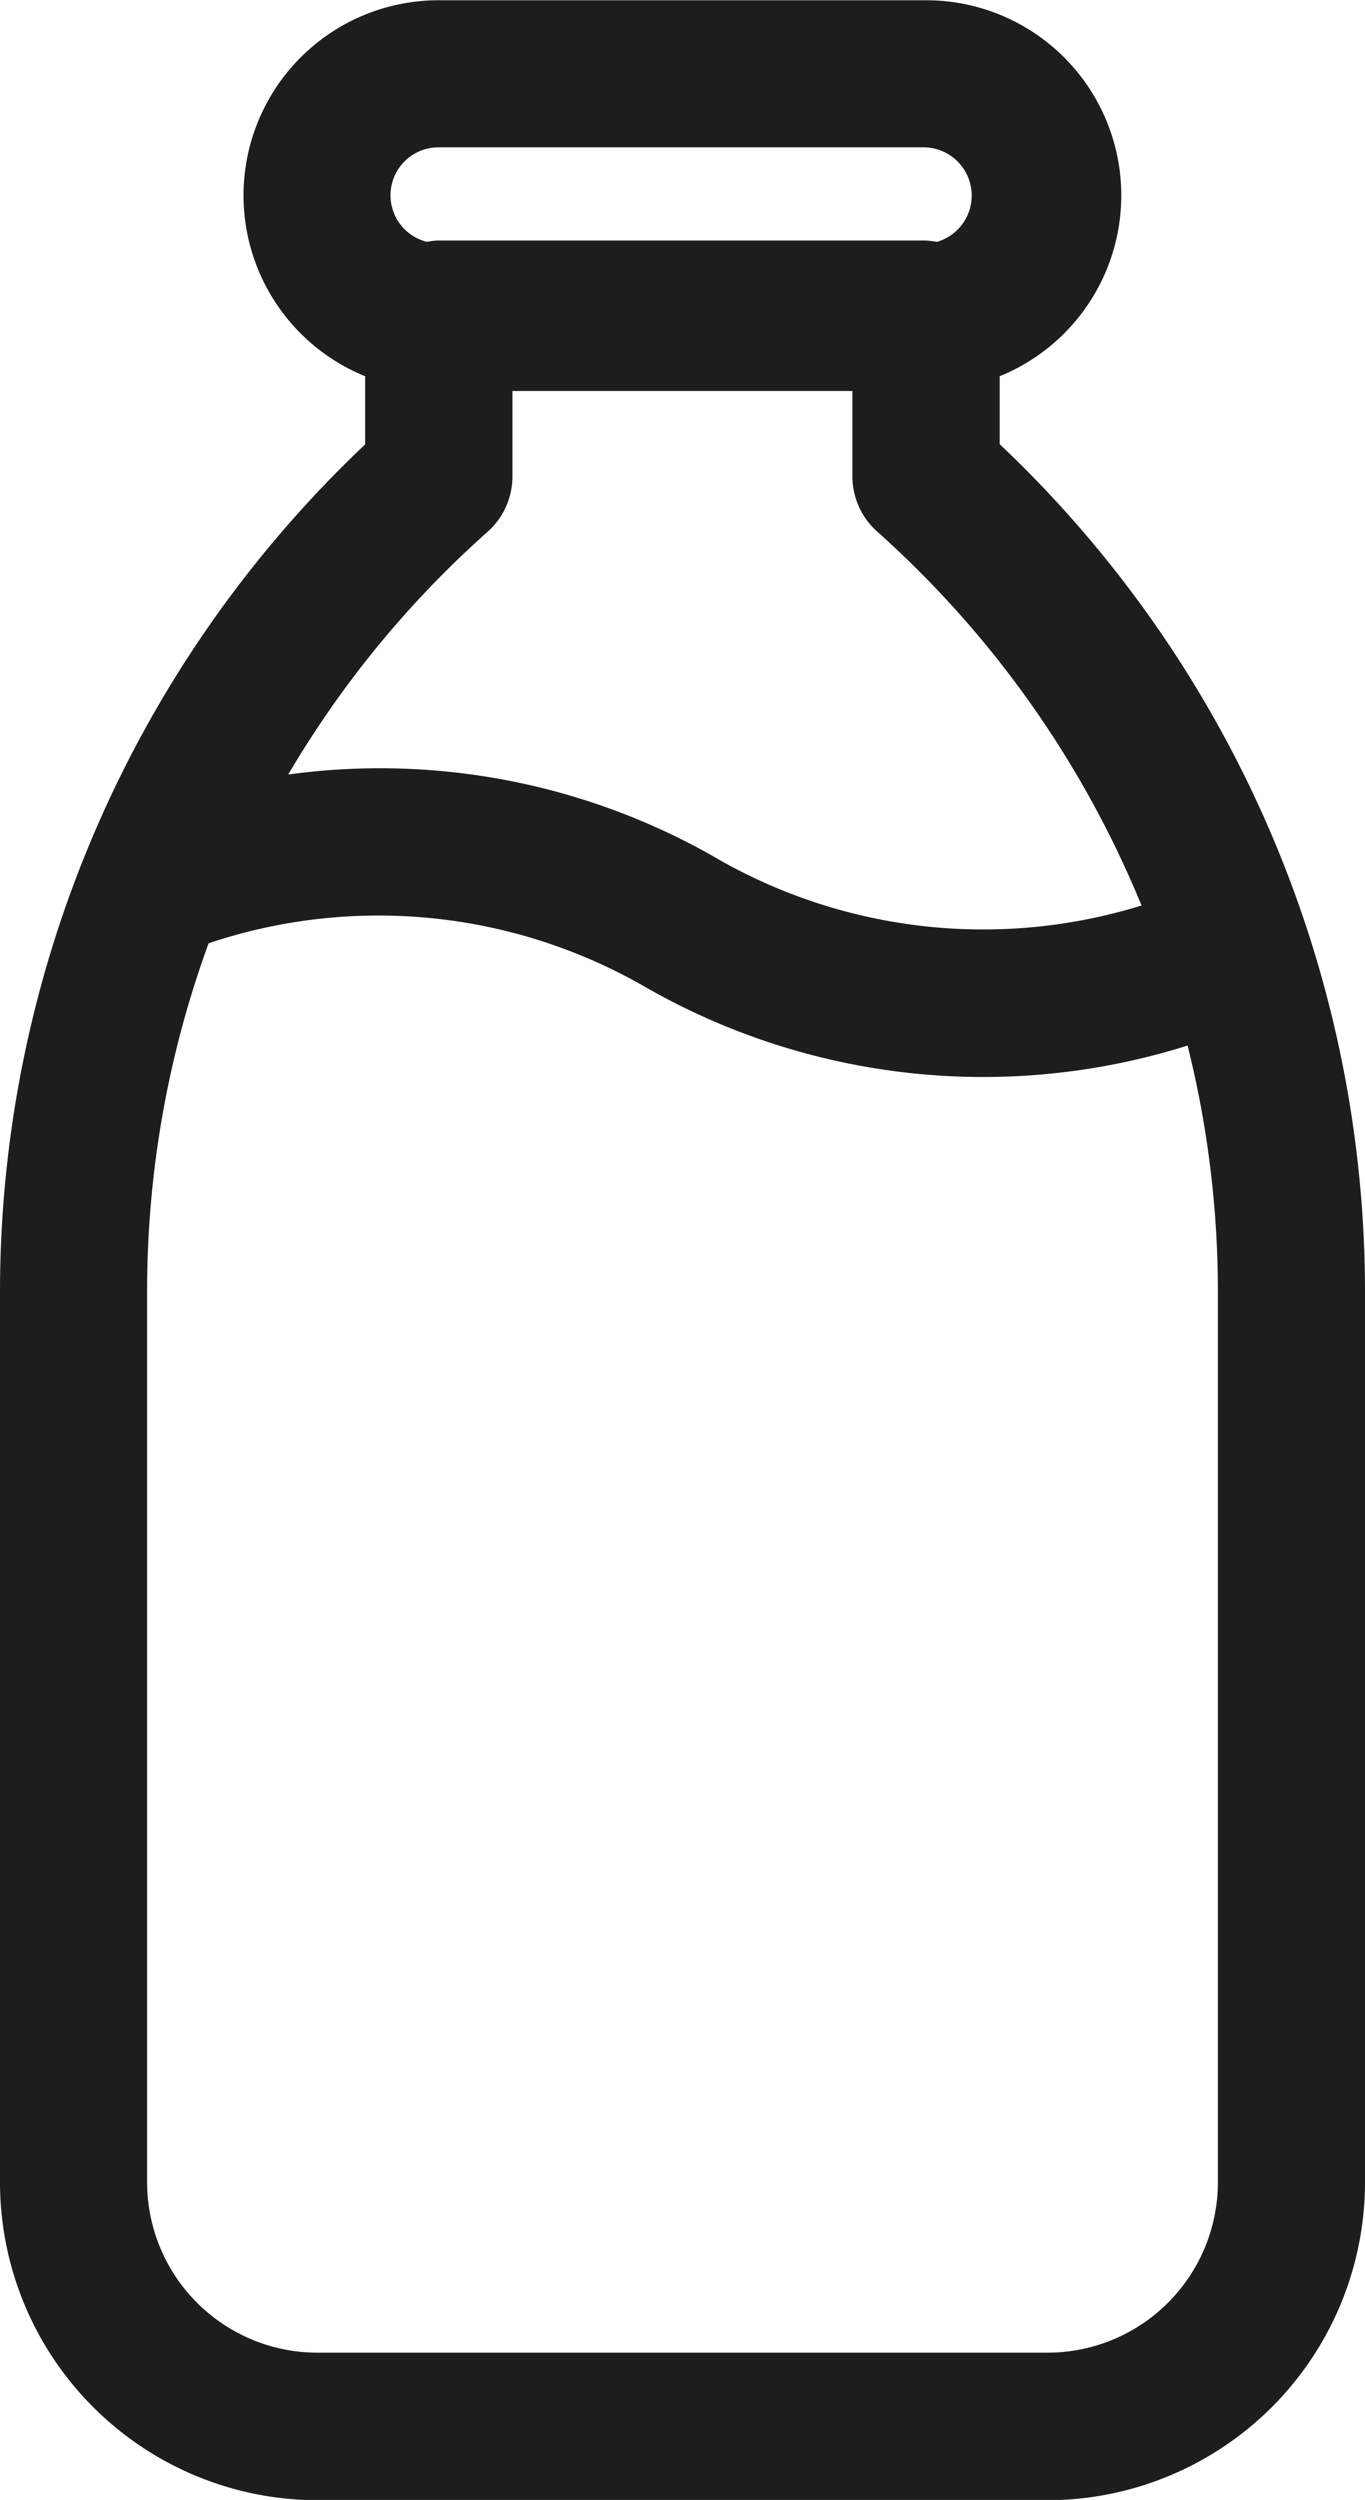 <svg xmlns="http://www.w3.org/2000/svg" width="20.449" height="37.429" viewBox="0 0 20.449 37.429">
  <path id="Контур_797" data-name="Контур 797" d="M30.419,15.217V14.2a2.922,2.922,0,0,0-1.1-5.629H22.013a2.922,2.922,0,0,0-1.1,5.629v1.021A17.47,17.47,0,0,0,15.443,27.89V41.245A4.763,4.763,0,0,0,20.194,46H31.142a4.762,4.762,0,0,0,4.75-4.751V27.89a17.468,17.468,0,0,0-5.472-12.672m-4.228,6.206a10.114,10.114,0,0,0-6.431-1.261,15.1,15.1,0,0,1,2.991-3.638h0a1.11,1.11,0,0,0,.368-.824v-1.28h5.093V15.7a1.107,1.107,0,0,0,.369.824,15.273,15.273,0,0,1,3.962,5.6,8.017,8.017,0,0,1-6.354-.7M17.647,27.89a15.154,15.154,0,0,1,.921-5.2,8,8,0,0,1,6.529.647,10.187,10.187,0,0,0,8.137.884,15.162,15.162,0,0,1,.454,3.67V41.245a2.552,2.552,0,0,1-2.547,2.546H20.194a2.552,2.552,0,0,1-2.547-2.546Zm4.339-15.722a1.167,1.167,0,0,0-.147.02.718.718,0,0,1,.179-1.415H29.3a.723.723,0,0,1,.7.743.724.724,0,0,1-.519.672,1.522,1.522,0,0,0-.169-.02Z" transform="translate(-15.443 -8.567)" fill="#1d1d1b"/>
</svg>
